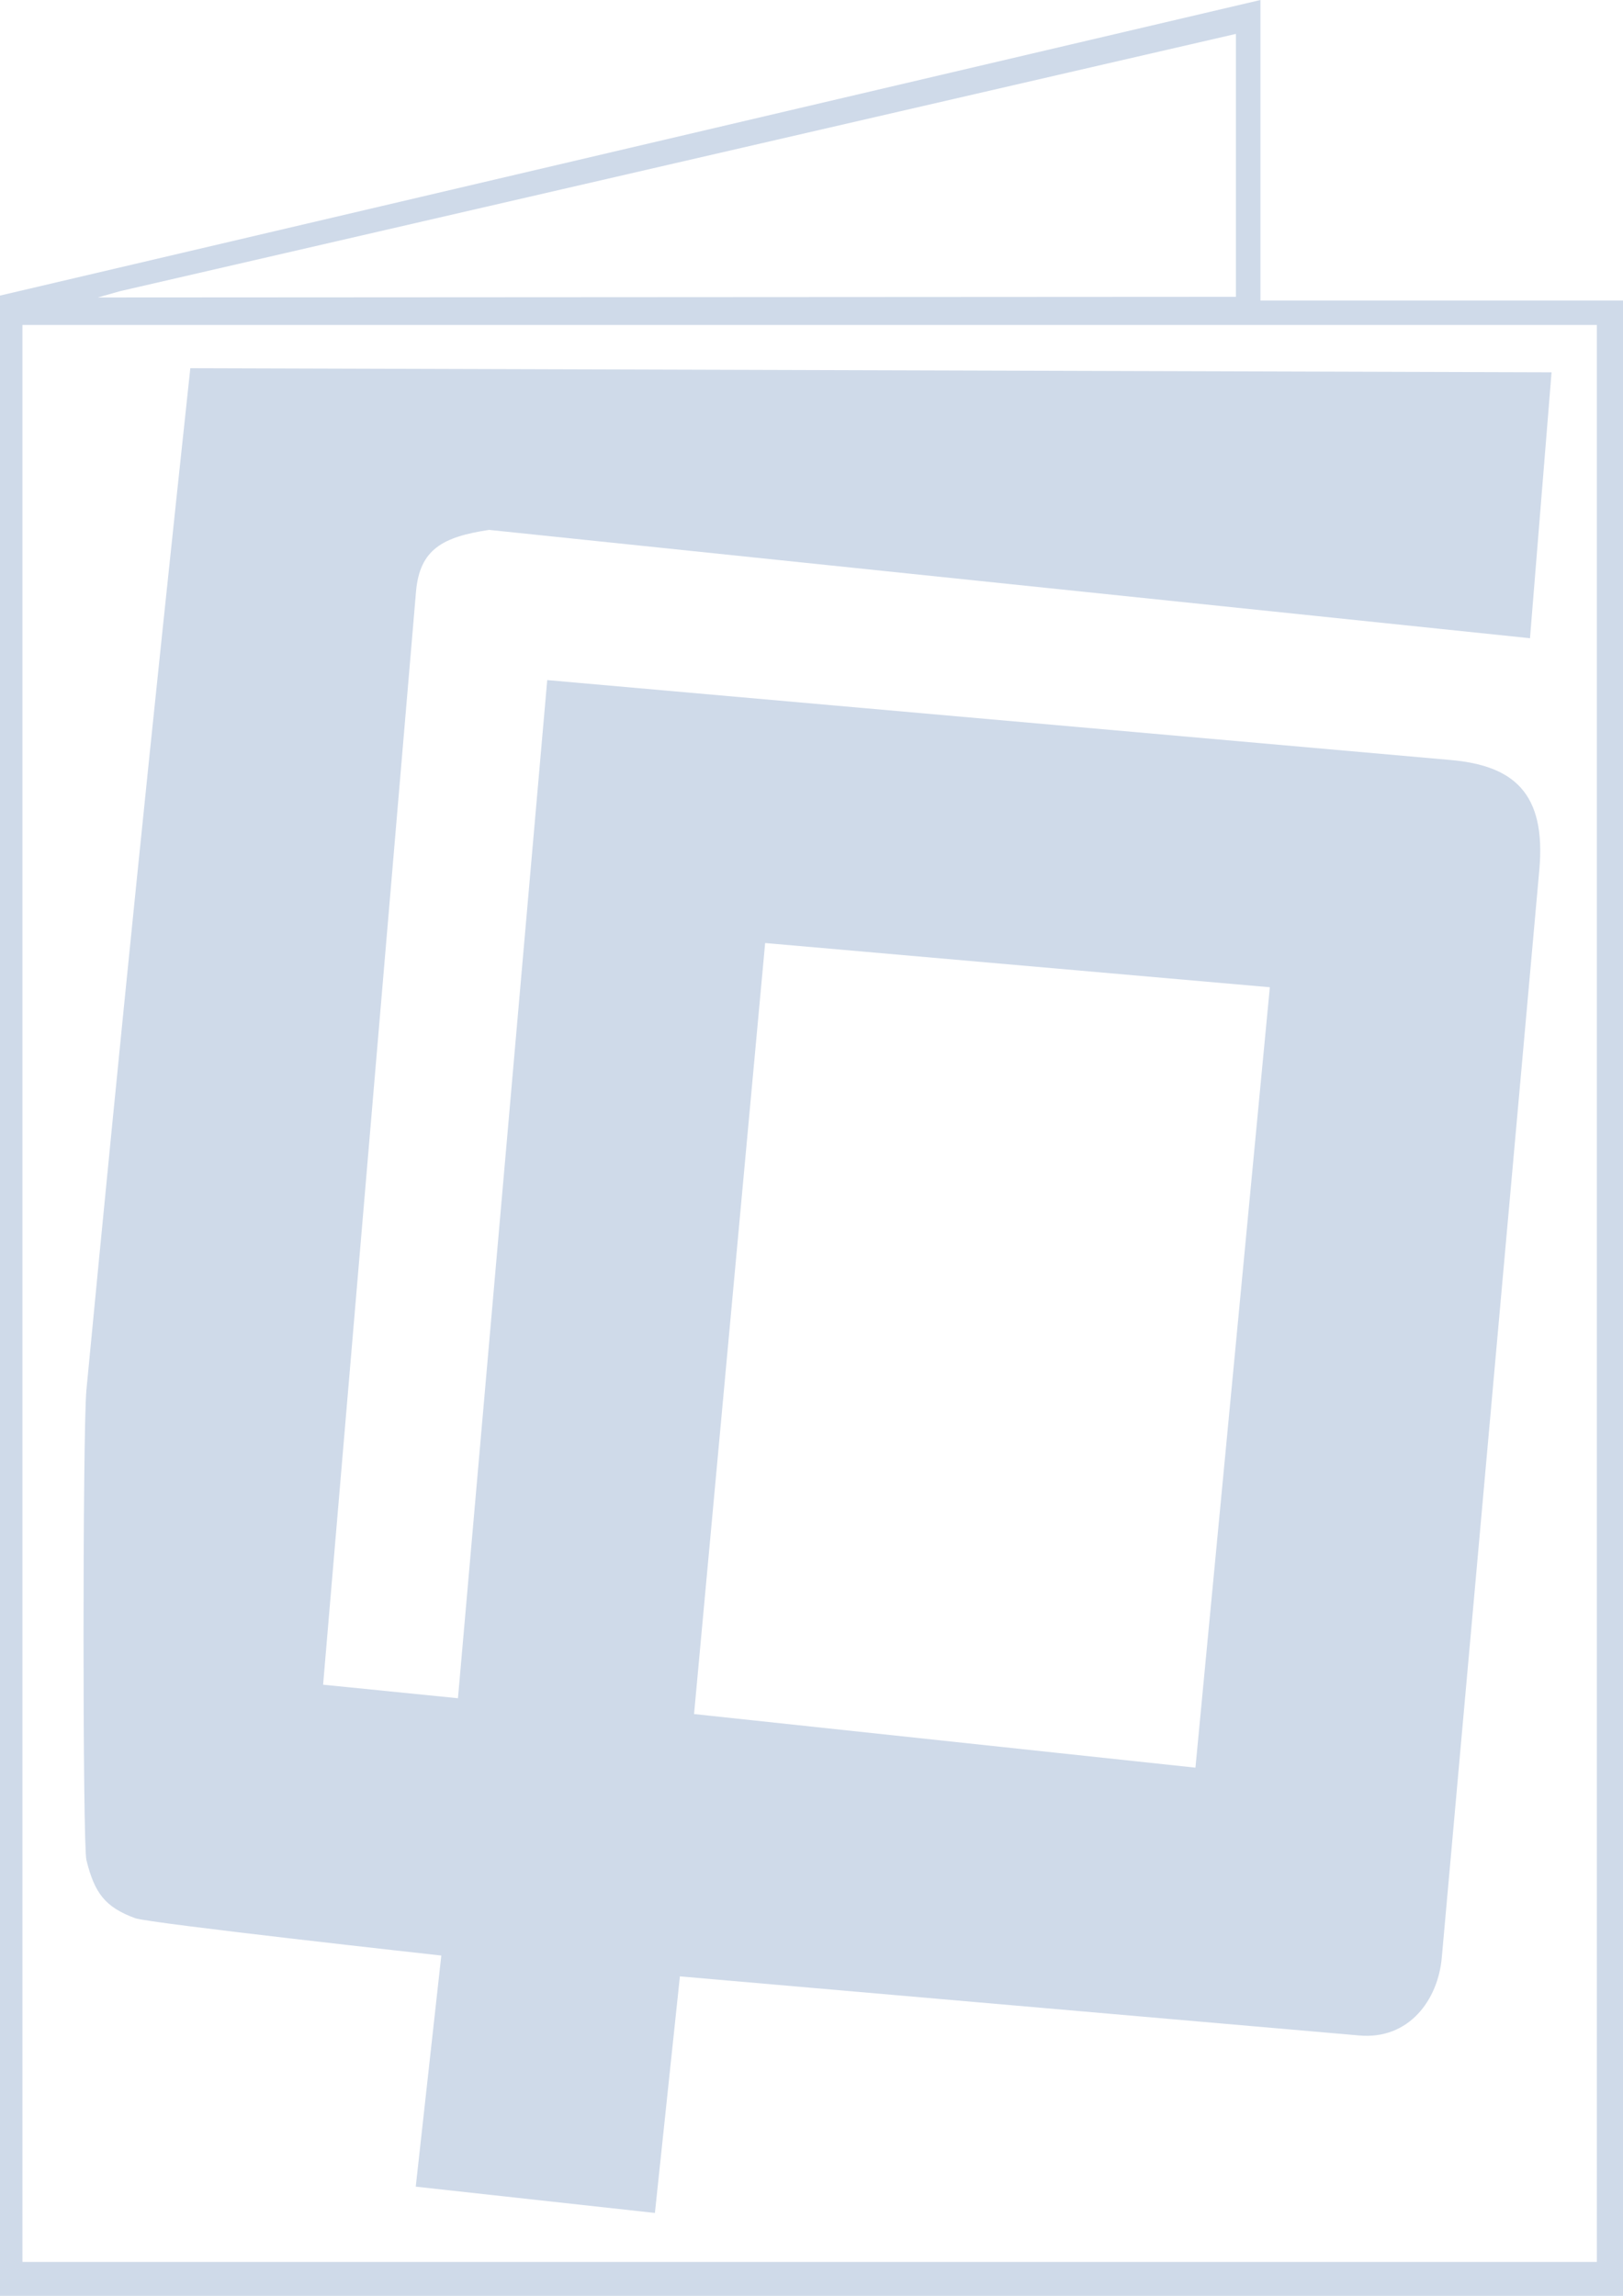 <svg viewBox="0 0 140 198" xmlns="http://www.w3.org/2000/svg">
    <path d="M109.536 85.144l-6.417 67.306-43.25-4.624 6.127-66.433.008-.063 43.532 3.814zM35.862 188.586l20.63 2.268 2.156-20.404 58.596 5.097c4.303.383 6.806-3.081 7.124-6.714l8.414-93.82c.598-6.667-2.26-8.995-7.67-9.469l-77.908-6.89-7.7 87.809-11.633-1.167 8.013-94.265c.317-3.655 2.295-4.726 6.307-5.331l89.786 9.343 1.86-22.932-117.42-.356c-3.325 30.972-5.993 57.119-8.964 88.124-.331 3.674-.331 39.23 0 40.537.706 2.854 1.603 4.057 4.206 5.017 1.207.442 26.318 3.212 26.408 3.22l-2.205 19.933zm-33.926 6.492h135.808V28.026H1.936v167.052zM10.36 25.111L106.61 2.924v22.675l-98.176.056 1.928-.544zM140 198V25.917h-31.274V0L0 25.493V198h140z" fill="#CFDAE9" fill-rule="evenodd"/>
</svg>
